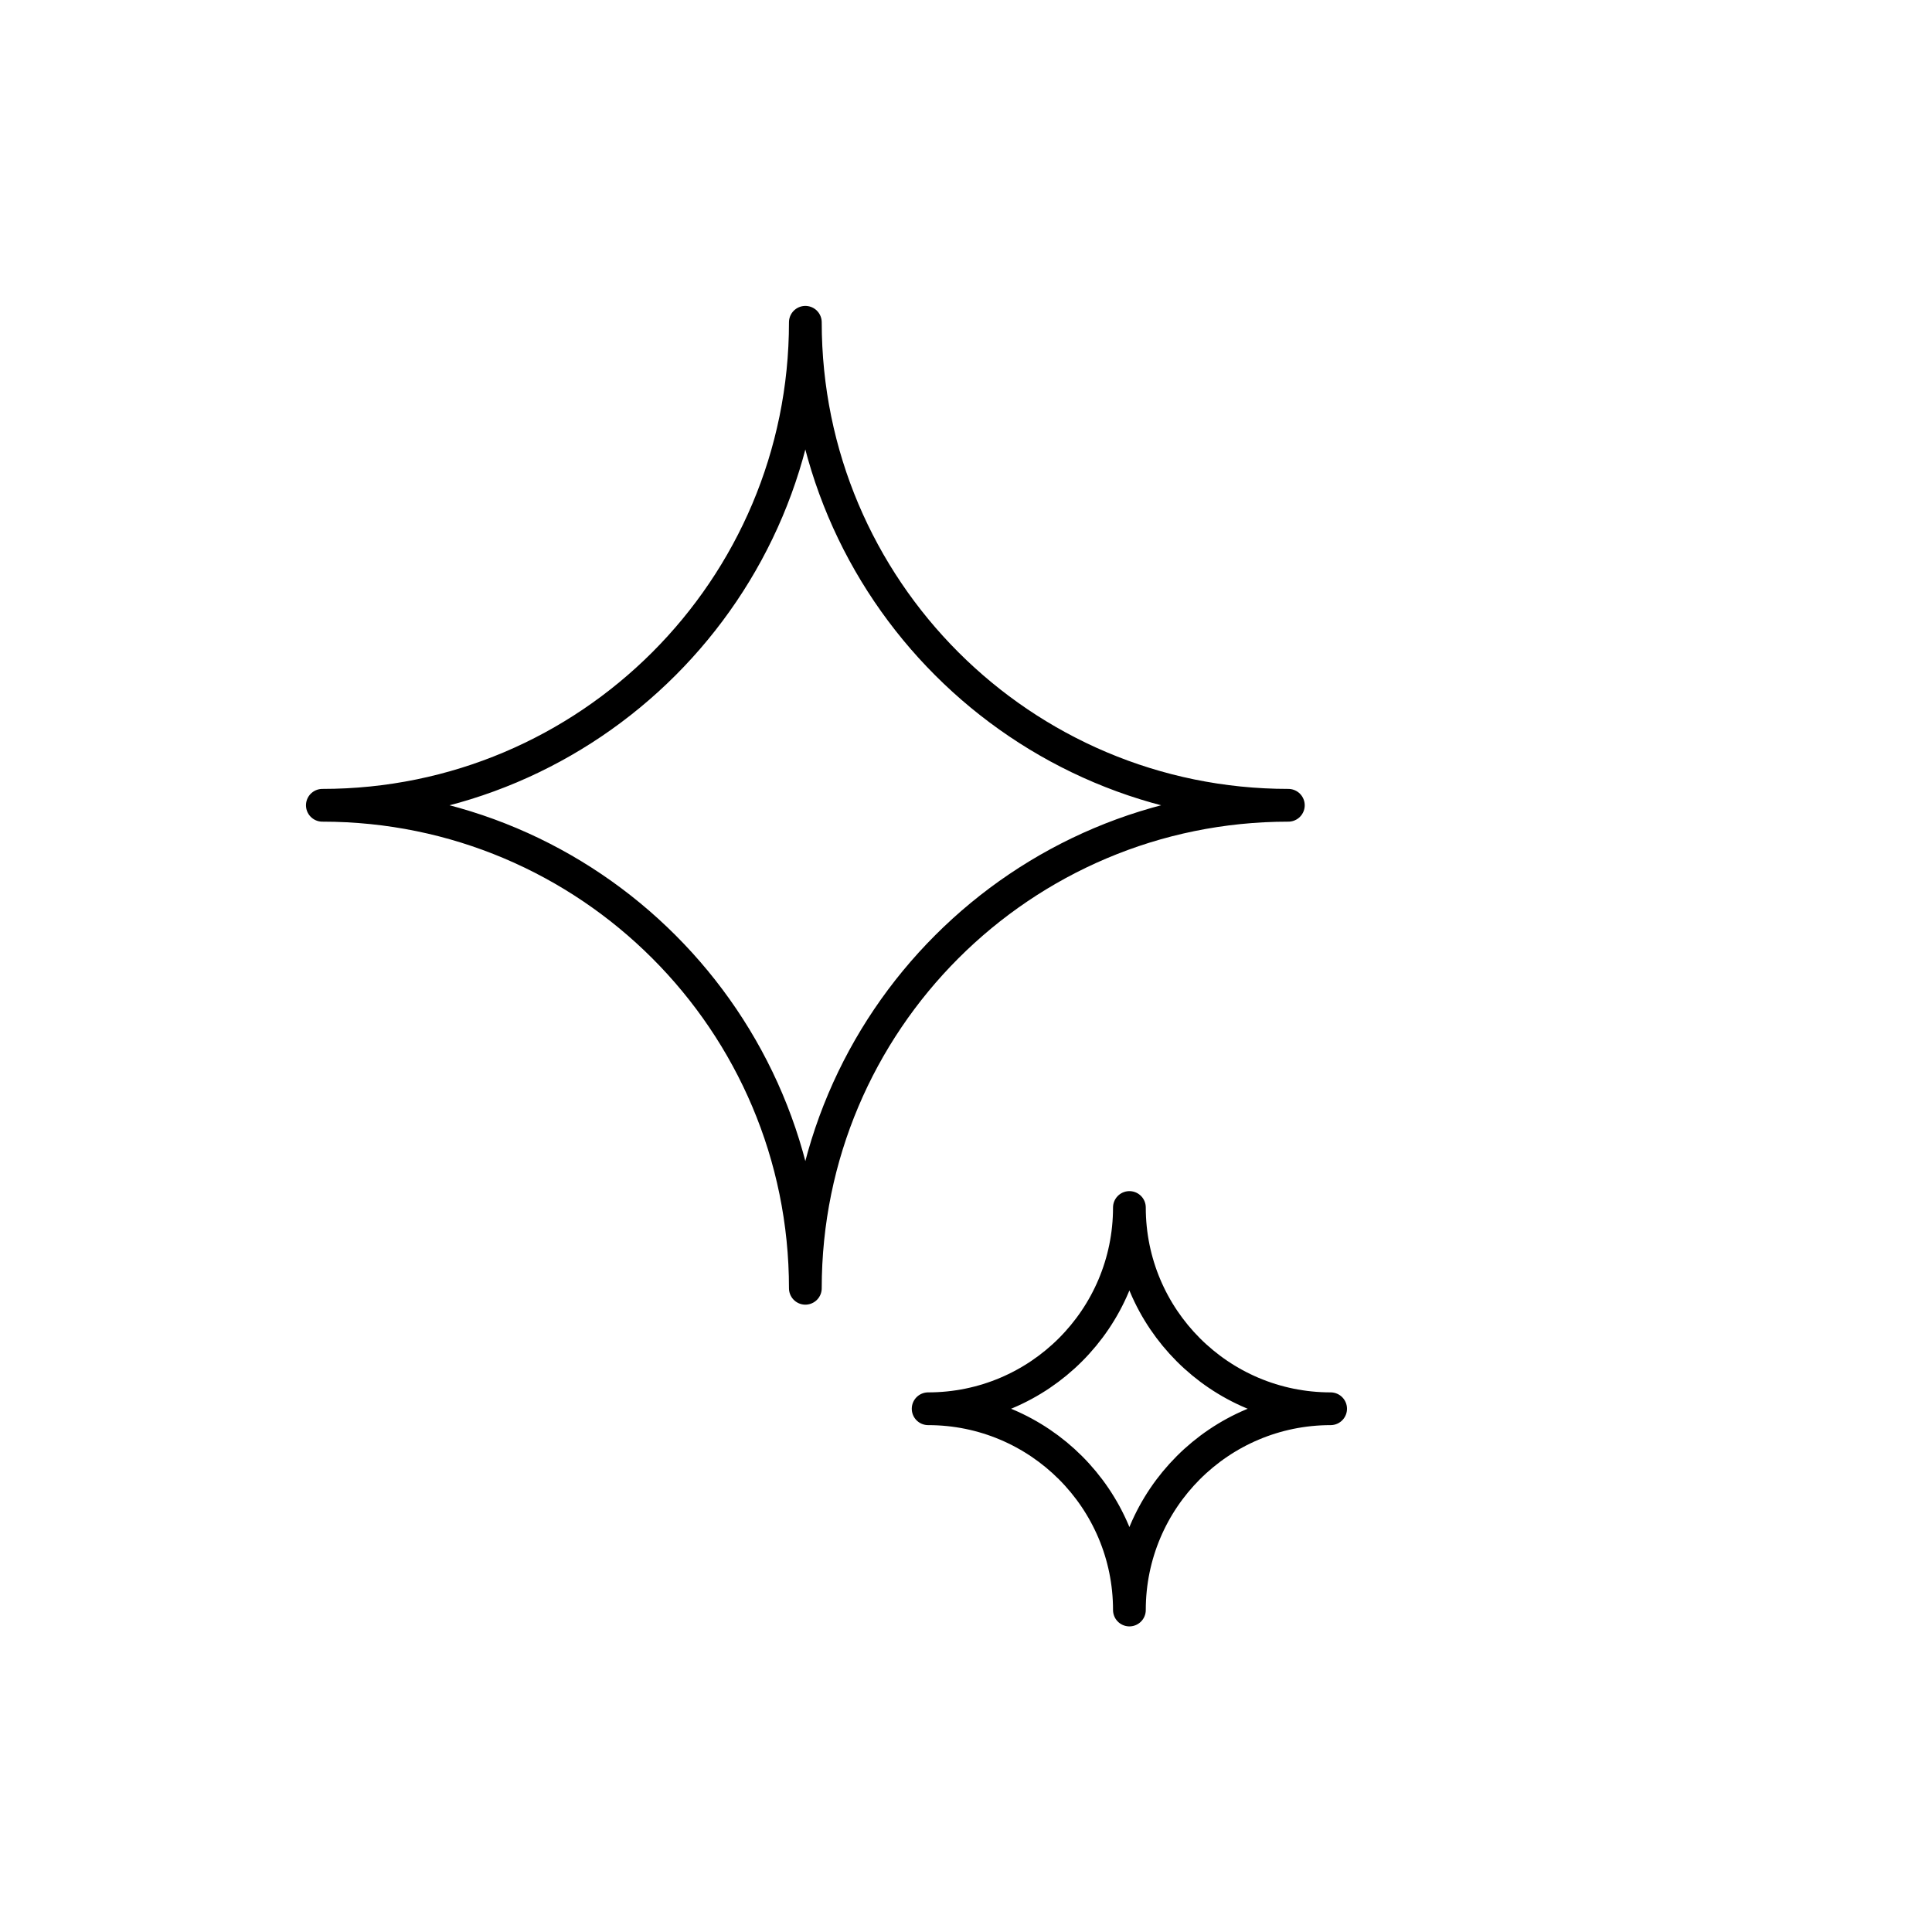 <svg width="59" height="59" viewBox="0 0 59 59" fill="none" xmlns="http://www.w3.org/2000/svg">
<path d="M24.594 9.842C24.594 17.988 17.99 24.592 9.844 24.592C17.99 24.592 24.594 31.196 24.594 39.342C24.594 31.196 31.198 24.592 39.344 24.592C31.198 24.592 24.594 17.988 24.594 9.842Z" stroke="black" stroke-linecap="round" stroke-linejoin="round"/>
<path d="M34.49 36.875C34.49 40.269 31.738 43.021 28.344 43.021C31.738 43.021 34.49 45.772 34.49 49.167C34.49 45.772 37.241 43.021 40.635 43.021C37.241 43.021 34.49 40.269 34.49 36.875Z" stroke="black" stroke-linecap="round" stroke-linejoin="round"/>
</svg>
